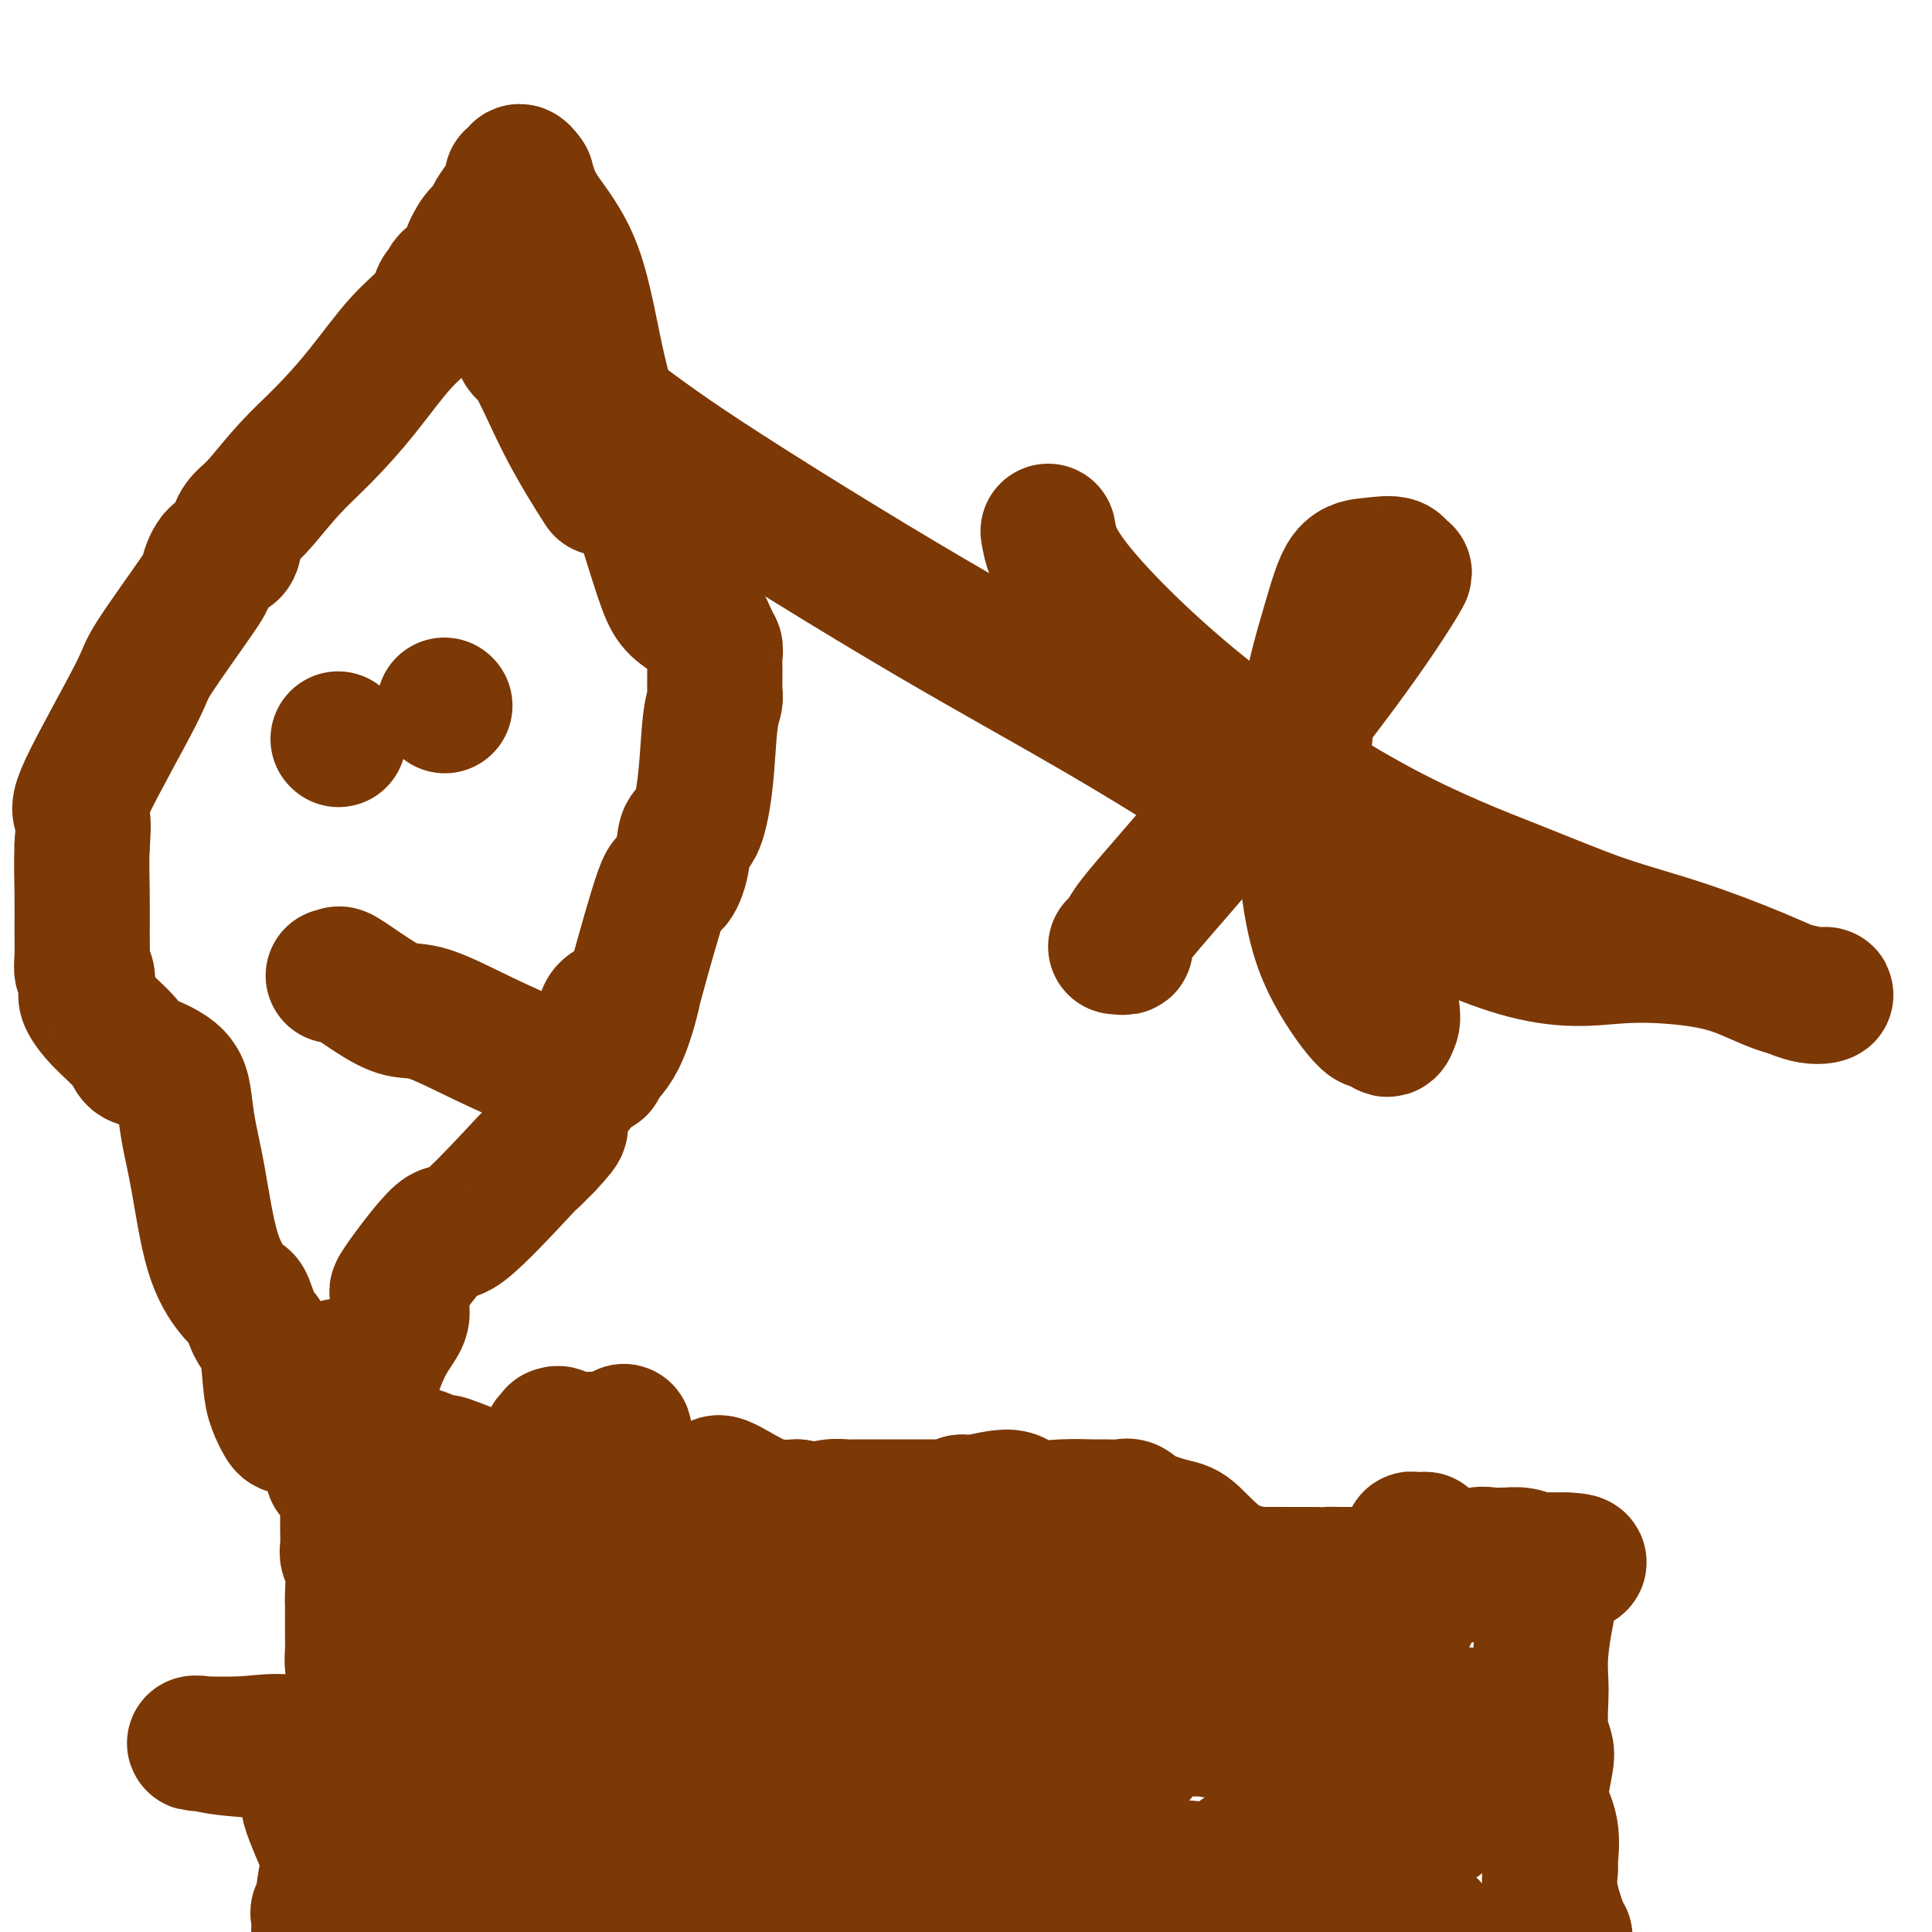 <svg viewBox='0 0 400 400' version='1.1' xmlns='http://www.w3.org/2000/svg' xmlns:xlink='http://www.w3.org/1999/xlink'><g fill='none' stroke='#7C3805' stroke-width='28' stroke-linecap='round' stroke-linejoin='round'><path d='M69,304c-0.091,0.733 -0.182,1.465 0,1c0.182,-0.465 0.637,-2.128 1,-2c0.363,0.128 0.633,2.045 1,3c0.367,0.955 0.830,0.947 1,2c0.170,1.053 0.046,3.168 0,4c-0.046,0.832 -0.013,0.383 0,1c0.013,0.617 0.007,2.302 0,3c-0.007,0.698 -0.016,0.411 0,1c0.016,0.589 0.057,2.055 0,3c-0.057,0.945 -0.211,1.368 0,2c0.211,0.632 0.789,1.473 1,3c0.211,1.527 0.057,3.739 0,5c-0.057,1.261 -0.016,1.571 0,2c0.016,0.429 0.007,0.979 0,2c-0.007,1.021 -0.013,2.514 0,4c0.013,1.486 0.044,2.966 0,4c-0.044,1.034 -0.164,1.624 0,3c0.164,1.376 0.610,3.540 0,6c-0.610,2.460 -2.278,5.217 -3,7c-0.722,1.783 -0.497,2.592 -1,5c-0.503,2.408 -1.732,6.413 -3,8c-1.268,1.587 -2.575,0.754 -2,3c0.575,2.246 3.030,7.571 4,10c0.970,2.429 0.453,1.962 0,3c-0.453,1.038 -0.844,3.582 -1,5c-0.156,1.418 -0.078,1.709 0,2'/><path d='M67,394c0.238,3.524 -0.667,2.333 -1,2c-0.333,-0.333 -0.095,0.190 0,1c0.095,0.810 0.048,1.905 0,3'/><path d='M103,397c0.000,0.105 0.001,0.210 0,0c-0.001,-0.210 -0.003,-0.736 0,-1c0.003,-0.264 0.012,-0.267 0,-1c-0.012,-0.733 -0.045,-2.196 0,-3c0.045,-0.804 0.168,-0.948 0,-1c-0.168,-0.052 -0.627,-0.012 -1,0c-0.373,0.012 -0.660,-0.004 -1,0c-0.340,0.004 -0.733,0.029 -1,0c-0.267,-0.029 -0.407,-0.114 -1,0c-0.593,0.114 -1.639,0.425 -2,0c-0.361,-0.425 -0.037,-1.585 0,-2c0.037,-0.415 -0.215,-0.083 -1,0c-0.785,0.083 -2.105,-0.083 -3,0c-0.895,0.083 -1.365,0.414 -2,0c-0.635,-0.414 -1.434,-1.572 -2,-2c-0.566,-0.428 -0.900,-0.125 -1,0c-0.100,0.125 0.032,0.072 -1,0c-1.032,-0.072 -3.228,-0.162 -4,0c-0.772,0.162 -0.119,0.578 0,1c0.119,0.422 -0.294,0.851 -1,1c-0.706,0.149 -1.705,0.019 -2,0c-0.295,-0.019 0.113,0.072 0,0c-0.113,-0.072 -0.747,-0.306 -1,0c-0.253,0.306 -0.127,1.153 0,2'/><path d='M79,391c-1.668,0.619 -0.837,0.166 0,0c0.837,-0.166 1.680,-0.044 2,0c0.320,0.044 0.119,0.012 1,0c0.881,-0.012 2.846,-0.003 4,0c1.154,0.003 1.497,0.001 2,0c0.503,-0.001 1.165,-0.000 2,0c0.835,0.000 1.841,0.000 3,0c1.159,-0.000 2.470,-0.000 3,0c0.530,0.000 0.278,0.000 1,0c0.722,-0.000 2.417,-0.000 3,0c0.583,0.000 0.054,0.000 1,0c0.946,-0.000 3.368,-0.001 5,0c1.632,0.001 2.475,0.004 3,0c0.525,-0.004 0.731,-0.015 1,0c0.269,0.015 0.602,0.057 1,0c0.398,-0.057 0.862,-0.211 1,0c0.138,0.211 -0.051,0.788 0,1c0.051,0.212 0.343,0.057 1,0c0.657,-0.057 1.679,-0.018 2,0c0.321,0.018 -0.058,0.015 0,0c0.058,-0.015 0.554,-0.043 1,0c0.446,0.043 0.842,0.155 1,0c0.158,-0.155 0.079,-0.578 0,-1'/><path d='M117,391c5.867,-0.378 1.534,-1.323 0,-2c-1.534,-0.677 -0.267,-1.086 0,-2c0.267,-0.914 -0.464,-2.335 -1,-3c-0.536,-0.665 -0.876,-0.576 -1,-1c-0.124,-0.424 -0.033,-1.362 0,-2c0.033,-0.638 0.008,-0.978 0,-1c-0.008,-0.022 0.002,0.273 0,-1c-0.002,-1.273 -0.016,-4.113 0,-5c0.016,-0.887 0.062,0.181 0,0c-0.062,-0.181 -0.231,-1.610 0,-3c0.231,-1.390 0.860,-2.743 1,-3c0.140,-0.257 -0.211,0.580 0,0c0.211,-0.580 0.985,-2.578 1,-4c0.015,-1.422 -0.728,-2.267 -1,-3c-0.272,-0.733 -0.073,-1.355 0,-2c0.073,-0.645 0.020,-1.315 0,-2c-0.020,-0.685 -0.007,-1.385 0,-2c0.007,-0.615 0.006,-1.145 0,-2c-0.006,-0.855 -0.018,-2.034 0,-3c0.018,-0.966 0.067,-1.719 0,-2c-0.067,-0.281 -0.250,-0.089 0,0c0.250,0.089 0.933,0.075 1,0c0.067,-0.075 -0.482,-0.213 -1,-1c-0.518,-0.787 -1.005,-2.225 0,-2c1.005,0.225 3.503,2.112 6,4'/><path d='M122,349c1.277,0.590 1.470,1.065 1,0c-0.470,-1.065 -1.604,-3.672 -2,-5c-0.396,-1.328 -0.055,-1.378 0,-2c0.055,-0.622 -0.175,-1.815 0,-3c0.175,-1.185 0.754,-2.362 1,-3c0.246,-0.638 0.158,-0.737 0,-1c-0.158,-0.263 -0.385,-0.689 0,-1c0.385,-0.311 1.383,-0.508 2,-1c0.617,-0.492 0.854,-1.281 1,-2c0.146,-0.719 0.199,-1.369 0,-2c-0.199,-0.631 -0.652,-1.244 0,-3c0.652,-1.756 2.409,-4.656 3,-8c0.591,-3.344 0.015,-7.132 0,-9c-0.015,-1.868 0.532,-1.816 1,-2c0.468,-0.184 0.857,-0.604 1,-1c0.143,-0.396 0.039,-0.769 0,-1c-0.039,-0.231 -0.013,-0.322 0,-1c0.013,-0.678 0.014,-1.945 0,-2c-0.014,-0.055 -0.042,1.100 0,1c0.042,-0.100 0.155,-1.457 0,-2c-0.155,-0.543 -0.577,-0.271 -1,0'/><path d='M129,301c0.903,-7.895 -0.338,-3.632 -1,-2c-0.662,1.632 -0.744,0.633 -1,0c-0.256,-0.633 -0.684,-0.901 -1,-1c-0.316,-0.099 -0.519,-0.028 -1,0c-0.481,0.028 -1.241,0.014 -2,0'/><path d='M123,298c-0.860,-0.223 -0.009,0.721 0,1c0.009,0.279 -0.823,-0.105 -1,0c-0.177,0.105 0.300,0.700 0,1c-0.300,0.300 -1.376,0.305 -2,0c-0.624,-0.305 -0.794,-0.920 -1,-1c-0.206,-0.080 -0.446,0.375 -1,0c-0.554,-0.375 -1.421,-1.579 -2,-2c-0.579,-0.421 -0.871,-0.057 -1,0c-0.129,0.057 -0.097,-0.191 0,0c0.097,0.191 0.257,0.821 0,1c-0.257,0.179 -0.931,-0.092 -1,0c-0.069,0.092 0.465,0.546 1,1'/><path d='M115,299c-1.124,0.179 0.064,0.125 1,0c0.936,-0.125 1.618,-0.321 2,0c0.382,0.321 0.462,1.158 1,2c0.538,0.842 1.533,1.690 2,2c0.467,0.310 0.406,0.083 1,0c0.594,-0.083 1.844,-0.022 3,0c1.156,0.022 2.220,0.005 3,0c0.780,-0.005 1.277,0.002 2,0c0.723,-0.002 1.674,-0.014 2,1c0.326,1.014 0.028,3.054 0,4c-0.028,0.946 0.214,0.797 1,1c0.786,0.203 2.115,0.758 3,1c0.885,0.242 1.327,0.170 2,0c0.673,-0.170 1.578,-0.437 2,0c0.422,0.437 0.359,1.577 1,2c0.641,0.423 1.984,0.128 3,0c1.016,-0.128 1.706,-0.088 2,0c0.294,0.088 0.194,0.223 0,0c-0.194,-0.223 -0.480,-0.806 0,-1c0.480,-0.194 1.727,-0.001 2,-1c0.273,-0.999 -0.426,-3.192 1,-3c1.426,0.192 4.979,2.769 8,4c3.021,1.231 5.511,1.115 8,1'/><path d='M165,312c3.909,0.774 5.681,0.207 7,0c1.319,-0.207 2.186,-0.056 3,0c0.814,0.056 1.575,0.015 2,0c0.425,-0.015 0.512,-0.004 1,0c0.488,0.004 1.375,0.001 2,0c0.625,-0.001 0.988,-0.000 2,0c1.012,0.000 2.675,-0.000 4,0c1.325,0.000 2.313,0.001 3,0c0.687,-0.001 1.072,-0.005 2,0c0.928,0.005 2.397,0.017 3,0c0.603,-0.017 0.339,-0.063 1,0c0.661,0.063 2.246,0.235 3,0c0.754,-0.235 0.678,-0.876 1,-1c0.322,-0.124 1.041,0.268 3,0c1.959,-0.268 5.157,-1.196 7,-1c1.843,0.196 2.332,1.517 4,2c1.668,0.483 4.516,0.128 7,0c2.484,-0.128 4.605,-0.029 6,0c1.395,0.029 2.064,-0.013 3,0c0.936,0.013 2.138,0.083 3,0c0.862,-0.083 1.385,-0.317 2,0c0.615,0.317 1.324,1.185 3,2c1.676,0.815 4.321,1.577 6,2c1.679,0.423 2.391,0.506 4,2c1.609,1.494 4.113,4.400 7,6c2.887,1.600 6.156,1.893 7,2c0.844,0.107 -0.738,0.029 0,0c0.738,-0.029 3.796,-0.008 5,0c1.204,0.008 0.555,0.002 1,0c0.445,-0.002 1.984,-0.001 3,0c1.016,0.001 1.508,0.000 2,0'/><path d='M272,326c3.353,0.309 2.735,0.083 3,0c0.265,-0.083 1.411,-0.022 2,0c0.589,0.022 0.619,0.006 1,0c0.381,-0.006 1.113,-0.002 2,0c0.887,0.002 1.928,0.000 3,0c1.072,-0.000 2.176,-0.000 3,0c0.824,0.000 1.367,0.001 3,0c1.633,-0.001 4.355,-0.004 6,0c1.645,0.004 2.215,0.013 3,0c0.785,-0.013 1.787,-0.050 3,0c1.213,0.050 2.637,0.185 3,0c0.363,-0.185 -0.336,-0.691 0,-1c0.336,-0.309 1.706,-0.423 2,-1c0.294,-0.577 -0.488,-1.619 0,-2c0.488,-0.381 2.244,-0.103 3,0c0.756,0.103 0.510,0.031 1,0c0.490,-0.031 1.717,-0.023 2,0c0.283,0.023 -0.378,0.059 0,0c0.378,-0.059 1.794,-0.212 3,0c1.206,0.212 2.202,0.789 3,1c0.798,0.211 1.400,0.057 2,0c0.600,-0.057 1.200,-0.015 2,0c0.800,0.015 1.800,0.004 2,0c0.200,-0.004 -0.400,-0.002 -1,0'/><path d='M323,323c7.846,-0.018 1.962,1.435 -1,2c-2.962,0.565 -3.003,0.240 -3,0c0.003,-0.240 0.050,-0.397 0,1c-0.050,1.397 -0.195,4.348 0,6c0.195,1.652 0.732,2.004 1,2c0.268,-0.004 0.267,-0.364 0,1c-0.267,1.364 -0.800,4.452 -1,7c-0.200,2.548 -0.067,4.556 0,6c0.067,1.444 0.066,2.326 0,4c-0.066,1.674 -0.199,4.142 0,6c0.199,1.858 0.731,3.107 1,4c0.269,0.893 0.276,1.429 0,3c-0.276,1.571 -0.834,4.176 -1,6c-0.166,1.824 0.061,2.867 0,3c-0.061,0.133 -0.410,-0.646 0,0c0.410,0.646 1.581,2.716 2,5c0.419,2.284 0.087,4.783 0,6c-0.087,1.217 0.069,1.151 0,2c-0.069,0.849 -0.365,2.613 0,5c0.365,2.387 1.390,5.396 2,7c0.610,1.604 0.805,1.802 1,2'/><path d='M296,399c0.159,0.011 0.318,0.022 0,0c-0.318,-0.022 -1.115,-0.076 -2,0c-0.885,0.076 -1.860,0.282 -2,0c-0.140,-0.282 0.554,-1.053 0,-2c-0.554,-0.947 -2.354,-2.072 -4,-3c-1.646,-0.928 -3.136,-1.660 -4,-3c-0.864,-1.340 -1.101,-3.287 -2,-4c-0.899,-0.713 -2.460,-0.193 -3,0c-0.540,0.193 -0.058,0.057 0,0c0.058,-0.057 -0.308,-0.035 -1,0c-0.692,0.035 -1.712,0.083 -2,0c-0.288,-0.083 0.155,-0.296 0,-1c-0.155,-0.704 -0.909,-1.901 -1,-2c-0.091,-0.099 0.480,0.898 0,1c-0.480,0.102 -2.011,-0.691 -3,-1c-0.989,-0.309 -1.436,-0.136 -2,0c-0.564,0.136 -1.245,0.233 -2,0c-0.755,-0.233 -1.583,-0.795 -2,-1c-0.417,-0.205 -0.424,-0.051 -1,0c-0.576,0.051 -1.721,-0.001 -2,0c-0.279,0.001 0.306,0.056 0,0c-0.306,-0.056 -1.505,-0.221 -2,0c-0.495,0.221 -0.287,0.829 -1,1c-0.713,0.171 -2.347,-0.094 -3,0c-0.653,0.094 -0.327,0.547 0,1'/><path d='M257,385c-2.379,0.153 0.673,0.037 2,0c1.327,-0.037 0.931,0.007 1,0c0.069,-0.007 0.605,-0.065 1,0c0.395,0.065 0.648,0.253 1,0c0.352,-0.253 0.801,-0.948 1,0c0.199,0.948 0.148,3.540 1,0c0.852,-3.540 2.606,-13.212 3,-17c0.394,-3.788 -0.574,-1.692 0,-2c0.574,-0.308 2.688,-3.022 4,-5c1.312,-1.978 1.822,-3.222 2,-4c0.178,-0.778 0.024,-1.090 0,-2c-0.024,-0.910 0.082,-2.417 0,-3c-0.082,-0.583 -0.351,-0.241 -1,0c-0.649,0.241 -1.677,0.379 -2,0c-0.323,-0.379 0.058,-1.277 0,-2c-0.058,-0.723 -0.554,-1.272 -1,-2c-0.446,-0.728 -0.842,-1.637 -1,-2c-0.158,-0.363 -0.079,-0.182 0,0'/><path d='M263,363c-0.207,-0.061 -0.414,-0.121 0,0c0.414,0.121 1.449,0.424 2,0c0.551,-0.424 0.617,-1.574 1,-2c0.383,-0.426 1.084,-0.129 2,0c0.916,0.129 2.047,0.090 2,0c-0.047,-0.090 -1.271,-0.232 0,-3c1.271,-2.768 5.036,-8.161 8,-12c2.964,-3.839 5.127,-6.123 8,-11c2.873,-4.877 6.454,-12.345 8,-15c1.546,-2.655 1.055,-0.496 1,0c-0.055,0.496 0.325,-0.673 0,-1c-0.325,-0.327 -1.355,0.186 -2,0c-0.645,-0.186 -0.905,-1.070 -1,1c-0.095,2.070 -0.026,7.096 0,10c0.026,2.904 0.007,3.687 0,4c-0.007,0.313 -0.004,0.157 0,0'/><path d='M297,357c0.706,-0.071 1.412,-0.142 2,0c0.588,0.142 1.059,0.496 2,0c0.941,-0.496 2.351,-1.841 2,-2c-0.351,-0.159 -2.464,0.868 -3,1c-0.536,0.132 0.504,-0.633 1,-1c0.496,-0.367 0.449,-0.337 -1,0c-1.449,0.337 -4.299,0.980 -6,3c-1.701,2.020 -2.253,5.417 -4,9c-1.747,3.583 -4.690,7.352 -6,9c-1.310,1.648 -0.987,1.176 -1,1c-0.013,-0.176 -0.363,-0.057 0,0c0.363,0.057 1.440,0.051 3,0c1.560,-0.051 3.604,-0.148 6,0c2.396,0.148 5.145,0.540 6,0c0.855,-0.540 -0.184,-2.011 -1,-3c-0.816,-0.989 -1.408,-1.494 -2,-2'/><path d='M295,372c-1.113,-1.547 -2.397,-2.913 -3,-4c-0.603,-1.087 -0.526,-1.894 -1,-3c-0.474,-1.106 -1.500,-2.509 -2,-3c-0.500,-0.491 -0.474,-0.068 -1,0c-0.526,0.068 -1.605,-0.217 -2,-1c-0.395,-0.783 -0.105,-2.063 0,-3c0.105,-0.937 0.026,-1.530 0,-3c-0.026,-1.470 0.000,-3.817 0,-5c-0.000,-1.183 -0.026,-1.203 0,-2c0.026,-0.797 0.106,-2.370 0,-4c-0.106,-1.630 -0.397,-3.315 0,-5c0.397,-1.685 1.482,-3.369 2,-4c0.518,-0.631 0.469,-0.210 0,0c-0.469,0.210 -1.357,0.211 -2,0c-0.643,-0.211 -1.041,-0.632 -2,0c-0.959,0.632 -2.480,2.316 -4,4'/><path d='M280,339c-1.990,1.574 -2.963,3.508 -4,5c-1.037,1.492 -2.136,2.543 -3,4c-0.864,1.457 -1.493,3.319 -2,4c-0.507,0.681 -0.891,0.180 -1,0c-0.109,-0.180 0.057,-0.041 0,0c-0.057,0.041 -0.337,-0.017 -1,0c-0.663,0.017 -1.710,0.109 -2,0c-0.290,-0.109 0.178,-0.418 -1,0c-1.178,0.418 -4.002,1.562 -5,2c-0.998,0.438 -0.170,0.170 0,0c0.170,-0.170 -0.319,-0.242 -1,0c-0.681,0.242 -1.554,0.797 -2,1c-0.446,0.203 -0.466,0.055 -1,0c-0.534,-0.055 -1.581,-0.016 -2,0c-0.419,0.016 -0.209,0.008 0,0'/><path d='M255,357c-0.300,-0.272 -0.600,-0.544 -1,-1c-0.400,-0.456 -0.899,-1.096 -1,-1c-0.101,0.096 0.197,0.930 0,1c-0.197,0.070 -0.888,-0.622 -1,-1c-0.112,-0.378 0.355,-0.442 0,-1c-0.355,-0.558 -1.531,-1.610 -2,-2c-0.469,-0.390 -0.232,-0.118 0,0c0.232,0.118 0.460,0.080 0,0c-0.460,-0.080 -1.606,-0.204 -2,0c-0.394,0.204 -0.034,0.735 0,1c0.034,0.265 -0.257,0.263 -2,0c-1.743,-0.263 -4.938,-0.788 -6,-1c-1.062,-0.212 0.008,-0.110 -1,0c-1.008,0.110 -4.094,0.229 -5,0c-0.906,-0.229 0.367,-0.808 -1,0c-1.367,0.808 -5.374,3.001 -8,3c-2.626,-0.001 -3.870,-2.197 -5,-3c-1.130,-0.803 -2.147,-0.214 -3,0c-0.853,0.214 -1.543,0.052 -2,0c-0.457,-0.052 -0.681,0.004 -1,0c-0.319,-0.004 -0.732,-0.068 -1,0c-0.268,0.068 -0.392,0.270 -1,0c-0.608,-0.270 -1.699,-1.010 -4,-2c-2.301,-0.990 -5.812,-2.228 -9,-4c-3.188,-1.772 -6.054,-4.078 -9,-6c-2.946,-1.922 -5.973,-3.461 -9,-5'/><path d='M181,335c-5.281,-2.570 -1.983,-0.497 -1,0c0.983,0.497 -0.349,-0.584 -1,-1c-0.651,-0.416 -0.619,-0.167 -1,0c-0.381,0.167 -1.173,0.251 -2,0c-0.827,-0.251 -1.688,-0.838 -4,-2c-2.312,-1.162 -6.076,-2.900 -9,-4c-2.924,-1.100 -5.010,-1.563 -8,-3c-2.990,-1.437 -6.885,-3.848 -9,-5c-2.115,-1.152 -2.450,-1.044 -3,-1c-0.550,0.044 -1.316,0.026 -2,0c-0.684,-0.026 -1.288,-0.060 -2,0c-0.712,0.060 -1.534,0.212 -2,0c-0.466,-0.212 -0.578,-0.789 -1,-1c-0.422,-0.211 -1.154,-0.056 -2,0c-0.846,0.056 -1.805,0.014 -2,0c-0.195,-0.014 0.375,0.001 1,0c0.625,-0.001 1.304,-0.020 2,0c0.696,0.020 1.410,0.077 2,0c0.590,-0.077 1.055,-0.289 2,0c0.945,0.289 2.370,1.078 4,1c1.630,-0.078 3.466,-1.022 6,0c2.534,1.022 5.767,4.011 9,7'/><path d='M158,326c2.629,2.401 4.703,4.902 7,6c2.297,1.098 4.818,0.793 7,1c2.182,0.207 4.025,0.924 6,1c1.975,0.076 4.082,-0.491 8,0c3.918,0.491 9.647,2.038 12,3c2.353,0.962 1.331,1.337 2,1c0.669,-0.337 3.031,-1.388 5,-2c1.969,-0.612 3.547,-0.785 5,0c1.453,0.785 2.782,2.529 4,3c1.218,0.471 2.326,-0.329 3,-1c0.674,-0.671 0.915,-1.212 3,1c2.085,2.212 6.014,7.176 8,9c1.986,1.824 2.028,0.507 2,0c-0.028,-0.507 -0.127,-0.205 0,0c0.127,0.205 0.480,0.313 1,0c0.520,-0.313 1.206,-1.047 2,-1c0.794,0.047 1.696,0.874 1,1c-0.696,0.126 -2.991,-0.451 -4,0c-1.009,0.451 -0.733,1.929 -2,2c-1.267,0.071 -4.076,-1.265 -7,-2c-2.924,-0.735 -5.962,-0.867 -9,-1'/><path d='M212,347c-5.228,-1.016 -7.297,-3.057 -10,-4c-2.703,-0.943 -6.041,-0.788 -9,-2c-2.959,-1.212 -5.541,-3.793 -7,-5c-1.459,-1.207 -1.797,-1.042 -2,-1c-0.203,0.042 -0.272,-0.040 0,0c0.272,0.040 0.887,0.203 3,0c2.113,-0.203 5.726,-0.772 11,-1c5.274,-0.228 12.209,-0.114 19,1c6.791,1.114 13.438,3.227 17,4c3.562,0.773 4.040,0.207 5,0c0.960,-0.207 2.403,-0.054 3,0c0.597,0.054 0.347,0.011 1,0c0.653,-0.011 2.209,0.012 3,0c0.791,-0.012 0.816,-0.059 1,0c0.184,0.059 0.528,0.222 1,0c0.472,-0.222 1.073,-0.830 1,-1c-0.073,-0.170 -0.821,0.098 -2,0c-1.179,-0.098 -2.790,-0.562 -4,0c-1.210,0.562 -2.018,2.151 -6,1c-3.982,-1.151 -11.138,-5.043 -17,-7c-5.862,-1.957 -10.431,-1.978 -15,-2'/><path d='M205,330c-7.150,-1.392 -9.024,-0.373 -13,0c-3.976,0.373 -10.056,0.100 -17,0c-6.944,-0.100 -14.754,-0.027 -20,0c-5.246,0.027 -7.927,0.008 -9,0c-1.073,-0.008 -0.536,-0.004 0,0'/><path d='M119,312c-0.388,-0.056 -0.777,-0.112 -1,0c-0.223,0.112 -0.282,0.391 0,1c0.282,0.609 0.904,1.548 1,2c0.096,0.452 -0.333,0.417 -1,0c-0.667,-0.417 -1.574,-1.215 -3,-2c-1.426,-0.785 -3.373,-1.556 -5,2c-1.627,3.556 -2.933,11.440 -4,19c-1.067,7.560 -1.894,14.798 -2,20c-0.106,5.202 0.507,8.369 1,11c0.493,2.631 0.864,4.724 1,6c0.136,1.276 0.036,1.733 0,3c-0.036,1.267 -0.010,3.345 0,4c0.010,0.655 0.003,-0.112 0,0c-0.003,0.112 -0.001,1.102 0,3c0.001,1.898 0.000,4.703 0,6c-0.000,1.297 -0.000,1.085 0,1c0.000,-0.085 0.000,-0.042 0,0'/><path d='M106,388c-0.168,8.546 -0.588,2.911 -1,-1c-0.412,-3.911 -0.817,-6.097 -1,-7c-0.183,-0.903 -0.144,-0.522 0,-2c0.144,-1.478 0.394,-4.816 0,-7c-0.394,-2.184 -1.433,-3.213 -2,-4c-0.567,-0.787 -0.663,-1.330 -1,-2c-0.337,-0.670 -0.916,-1.465 -2,-2c-1.084,-0.535 -2.675,-0.809 -4,-2c-1.325,-1.191 -2.385,-3.300 -3,-4c-0.615,-0.700 -0.786,0.009 -1,0c-0.214,-0.009 -0.471,-0.737 -1,-1c-0.529,-0.263 -1.329,-0.060 -2,0c-0.671,0.060 -1.213,-0.022 -2,0c-0.787,0.022 -1.819,0.148 -3,0c-1.181,-0.148 -2.512,-0.569 -3,-1c-0.488,-0.431 -0.132,-0.872 -1,-1c-0.868,-0.128 -2.958,0.056 -4,0c-1.042,-0.056 -1.036,-0.351 -1,0c0.036,0.351 0.101,1.348 0,0c-0.101,-1.348 -0.367,-5.042 0,3c0.367,8.042 1.368,27.819 2,36c0.632,8.181 0.895,4.766 2,4c1.105,-0.766 3.053,1.117 5,3'/><path d='M87,385c-0.309,1.307 -0.618,2.614 0,0c0.618,-2.614 2.161,-9.147 3,-14c0.839,-4.853 0.972,-8.024 1,-10c0.028,-1.976 -0.049,-2.758 0,-4c0.049,-1.242 0.224,-2.944 0,-4c-0.224,-1.056 -0.847,-1.467 -1,-3c-0.153,-1.533 0.166,-4.187 0,-6c-0.166,-1.813 -0.815,-2.783 -1,-3c-0.185,-0.217 0.095,0.321 0,1c-0.095,0.679 -0.563,1.499 -1,0c-0.437,-1.499 -0.842,-5.318 -1,-7c-0.158,-1.682 -0.070,-1.226 0,-1c0.070,0.226 0.124,0.222 0,0c-0.124,-0.222 -0.424,-0.662 -1,-1c-0.576,-0.338 -1.429,-0.572 -2,-1c-0.571,-0.428 -0.860,-1.049 -1,-2c-0.140,-0.951 -0.130,-2.234 0,-3c0.130,-0.766 0.382,-1.017 0,-1c-0.382,0.017 -1.397,0.300 -2,0c-0.603,-0.300 -0.792,-1.183 -1,-2c-0.208,-0.817 -0.434,-1.567 0,-2c0.434,-0.433 1.528,-0.550 2,-1c0.472,-0.450 0.322,-1.234 1,-2c0.678,-0.766 2.182,-1.514 3,-2c0.818,-0.486 0.948,-0.710 1,-1c0.052,-0.290 0.026,-0.645 0,-1'/><path d='M87,315c1.174,-1.291 0.610,-0.017 1,0c0.390,0.017 1.735,-1.221 2,-2c0.265,-0.779 -0.548,-1.099 0,-1c0.548,0.099 2.458,0.616 3,0c0.542,-0.616 -0.285,-2.364 0,-3c0.285,-0.636 1.682,-0.158 2,0c0.318,0.158 -0.443,-0.003 -1,0c-0.557,0.003 -0.909,0.168 -1,0c-0.091,-0.168 0.078,-0.671 0,-1c-0.078,-0.329 -0.402,-0.484 -1,-1c-0.598,-0.516 -1.470,-1.392 -2,-2c-0.530,-0.608 -0.719,-0.946 -1,-1c-0.281,-0.054 -0.652,0.178 -1,0c-0.348,-0.178 -0.671,-0.765 -1,-1c-0.329,-0.235 -0.665,-0.117 -1,0'/><path d='M86,303c-1.490,-0.940 -1.714,-0.289 -2,0c-0.286,0.289 -0.634,0.217 -1,0c-0.366,-0.217 -0.752,-0.580 -2,-1c-1.248,-0.420 -3.359,-0.897 -4,-1c-0.641,-0.103 0.188,0.169 0,0c-0.188,-0.169 -1.395,-0.777 -2,-1c-0.605,-0.223 -0.610,-0.060 -1,0c-0.390,0.060 -1.165,0.016 -2,0c-0.835,-0.016 -1.729,-0.004 -2,0c-0.271,0.004 0.082,0.001 1,0c0.918,-0.001 2.401,-0.000 3,0c0.599,0.000 0.314,0.000 1,0c0.686,-0.000 2.343,-0.000 4,0'/><path d='M79,300c2.151,0.237 3.028,0.831 4,1c0.972,0.169 2.040,-0.087 3,0c0.960,0.087 1.811,0.518 3,1c1.189,0.482 2.714,1.017 3,1c0.286,-0.017 -0.668,-0.584 1,0c1.668,0.584 5.956,2.321 8,3c2.044,0.679 1.842,0.302 2,0c0.158,-0.302 0.675,-0.530 2,0c1.325,0.530 3.459,1.816 5,2c1.541,0.184 2.489,-0.735 3,-1c0.511,-0.265 0.583,0.124 3,1c2.417,0.876 7.178,2.238 11,3c3.822,0.762 6.705,0.925 9,1c2.295,0.075 4.001,0.064 6,0c1.999,-0.064 4.290,-0.181 5,0c0.710,0.181 -0.163,0.658 0,1c0.163,0.342 1.360,0.547 3,1c1.640,0.453 3.721,1.155 6,3c2.279,1.845 4.755,4.835 7,8c2.245,3.165 4.258,6.506 5,8c0.742,1.494 0.212,1.141 0,1c-0.212,-0.141 -0.106,-0.071 0,0'/><path d='M168,334c2.188,3.739 1.657,4.585 2,9c0.343,4.415 1.559,12.397 3,18c1.441,5.603 3.107,8.826 4,10c0.893,1.174 1.012,0.298 0,0c-1.012,-0.298 -3.154,-0.020 -4,0c-0.846,0.020 -0.397,-0.218 -1,0c-0.603,0.218 -2.257,0.893 -3,1c-0.743,0.107 -0.575,-0.353 -1,0c-0.425,0.353 -1.441,1.520 -2,2c-0.559,0.480 -0.659,0.273 -1,0c-0.341,-0.273 -0.923,-0.612 -1,0c-0.077,0.612 0.352,2.175 -1,0c-1.352,-2.175 -4.484,-8.087 -6,-11c-1.516,-2.913 -1.415,-2.826 -2,-4c-0.585,-1.174 -1.857,-3.608 -3,-5c-1.143,-1.392 -2.158,-1.742 -3,-2c-0.842,-0.258 -1.509,-0.423 -2,-1c-0.491,-0.577 -0.804,-1.565 -1,-2c-0.196,-0.435 -0.276,-0.316 -1,0c-0.724,0.316 -2.092,0.831 -3,1c-0.908,0.169 -1.356,-0.007 -2,0c-0.644,0.007 -1.485,0.198 -2,0c-0.515,-0.198 -0.705,-0.785 -1,-1c-0.295,-0.215 -0.695,-0.058 -1,0c-0.305,0.058 -0.516,0.017 -1,0c-0.484,-0.017 -1.242,-0.008 -2,0'/><path d='M133,349c-2.109,0.012 -0.882,0.042 1,0c1.882,-0.042 4.418,-0.156 7,0c2.582,0.156 5.209,0.581 8,1c2.791,0.419 5.746,0.830 10,1c4.254,0.170 9.807,0.098 12,0c2.193,-0.098 1.025,-0.222 4,0c2.975,0.222 10.093,0.792 13,1c2.907,0.208 1.601,0.055 2,0c0.399,-0.055 2.501,-0.013 4,0c1.499,0.013 2.396,-0.003 3,0c0.604,0.003 0.915,0.025 1,0c0.085,-0.025 -0.057,-0.098 1,0c1.057,0.098 3.314,0.368 5,1c1.686,0.632 2.800,1.625 4,2c1.200,0.375 2.484,0.132 4,0c1.516,-0.132 3.263,-0.152 5,0c1.737,0.152 3.464,0.475 5,1c1.536,0.525 2.882,1.252 4,1c1.118,-0.252 2.010,-1.484 3,-2c0.990,-0.516 2.079,-0.317 3,0c0.921,0.317 1.674,0.750 3,1c1.326,0.250 3.223,0.316 4,0c0.777,-0.316 0.432,-1.013 1,-1c0.568,0.013 2.049,0.735 3,1c0.951,0.265 1.371,0.071 2,0c0.629,-0.071 1.465,-0.020 2,0c0.535,0.020 0.767,0.010 1,0'/><path d='M248,356c18.283,0.962 6.489,-0.135 2,0c-4.489,0.135 -1.675,1.500 0,2c1.675,0.500 2.211,0.133 0,0c-2.211,-0.133 -7.169,-0.034 -13,0c-5.831,0.034 -12.535,0.001 -19,0c-6.465,-0.001 -12.691,0.028 -20,0c-7.309,-0.028 -15.701,-0.113 -19,0c-3.299,0.113 -1.506,0.422 -3,0c-1.494,-0.422 -6.276,-1.577 -9,-2c-2.724,-0.423 -3.391,-0.113 -4,0c-0.609,0.113 -1.159,0.030 -2,0c-0.841,-0.030 -1.971,-0.008 -3,0c-1.029,0.008 -1.957,0.002 -3,0c-1.043,-0.002 -2.201,-0.001 -3,0c-0.799,0.001 -1.238,0.000 -2,0c-0.762,-0.000 -1.846,-0.001 -2,0c-0.154,0.001 0.624,0.004 1,0c0.376,-0.004 0.352,-0.015 1,0c0.648,0.015 1.967,0.056 5,0c3.033,-0.056 7.778,-0.207 12,0c4.222,0.207 7.921,0.774 11,1c3.079,0.226 5.540,0.113 8,0'/><path d='M186,357c7.745,0.028 8.107,-0.403 9,0c0.893,0.403 2.318,1.639 3,2c0.682,0.361 0.622,-0.152 1,0c0.378,0.152 1.194,0.968 2,1c0.806,0.032 1.601,-0.720 2,-1c0.399,-0.280 0.400,-0.089 1,0c0.600,0.089 1.798,0.075 3,0c1.202,-0.075 2.409,-0.212 4,0c1.591,0.212 3.566,0.774 6,1c2.434,0.226 5.327,0.115 7,0c1.673,-0.115 2.125,-0.235 3,0c0.875,0.235 2.174,0.823 3,1c0.826,0.177 1.180,-0.058 2,0c0.820,0.058 2.106,0.408 3,1c0.894,0.592 1.394,1.427 0,2c-1.394,0.573 -4.683,0.885 -7,1c-2.317,0.115 -3.662,0.033 -10,0c-6.338,-0.033 -17.669,-0.016 -29,0'/><path d='M189,365c-17.510,0.017 -41.783,0.061 -56,0c-14.217,-0.061 -18.376,-0.226 -27,0c-8.624,0.226 -21.713,0.844 -30,0c-8.287,-0.844 -11.770,-3.152 -15,-4c-3.230,-0.848 -6.205,-0.238 -10,0c-3.795,0.238 -8.408,0.104 -10,0c-1.592,-0.104 -0.161,-0.176 1,0c1.161,0.176 2.054,0.602 6,1c3.946,0.398 10.946,0.769 18,2c7.054,1.231 14.164,3.322 21,6c6.836,2.678 13.399,5.944 20,9c6.601,3.056 13.242,5.904 19,8c5.758,2.096 10.634,3.441 16,4c5.366,0.559 11.221,0.332 17,1c5.779,0.668 11.480,2.232 16,2c4.520,-0.232 7.858,-2.258 11,-3c3.142,-0.742 6.088,-0.199 9,0c2.912,0.199 5.791,0.054 8,0c2.209,-0.054 3.748,-0.017 5,0c1.252,0.017 2.216,0.014 3,0c0.784,-0.014 1.386,-0.039 3,0c1.614,0.039 4.239,0.144 7,0c2.761,-0.144 5.657,-0.536 9,0c3.343,0.536 7.133,1.999 12,3c4.867,1.001 10.810,1.539 16,2c5.190,0.461 9.626,0.846 12,1c2.374,0.154 2.687,0.077 3,0'/><path d='M273,397c6.674,0.867 1.859,0.035 0,0c-1.859,-0.035 -0.762,0.727 0,1c0.762,0.273 1.187,0.057 -1,0c-2.187,-0.057 -6.988,0.044 -11,-1c-4.012,-1.044 -7.236,-3.232 -13,-5c-5.764,-1.768 -14.069,-3.115 -22,-5c-7.931,-1.885 -15.489,-4.309 -18,-6c-2.511,-1.691 0.024,-2.649 0,-3c-0.024,-0.351 -2.606,-0.093 -5,0c-2.394,0.093 -4.599,0.022 -6,0c-1.401,-0.022 -1.997,0.005 -2,0c-0.003,-0.005 0.588,-0.043 1,0c0.412,0.043 0.646,0.167 3,0c2.354,-0.167 6.828,-0.626 9,0c2.172,0.626 2.042,2.337 3,3c0.958,0.663 3.005,0.280 4,0c0.995,-0.280 0.938,-0.456 2,0c1.062,0.456 3.243,1.545 4,2c0.757,0.455 0.088,0.276 1,0c0.912,-0.276 3.403,-0.650 5,0c1.597,0.650 2.298,2.325 3,4'/><path d='M230,387c3.227,0.643 9.794,0.249 13,0c3.206,-0.249 3.053,-0.354 4,0c0.947,0.354 2.996,1.167 4,2c1.004,0.833 0.963,1.687 3,2c2.037,0.313 6.151,0.087 8,0c1.849,-0.087 1.432,-0.034 1,0c-0.432,0.034 -0.879,0.047 3,0c3.879,-0.047 12.084,-0.156 17,0c4.916,0.156 6.542,0.578 7,1c0.458,0.422 -0.251,0.844 -1,1c-0.749,0.156 -1.539,0.045 -3,0c-1.461,-0.045 -3.593,-0.026 -5,0c-1.407,0.026 -2.088,0.059 -3,0c-0.912,-0.059 -2.053,-0.208 -3,0c-0.947,0.208 -1.699,0.774 -2,1c-0.301,0.226 -0.150,0.113 0,0'/><path d='M76,295c0.001,-0.566 0.001,-1.133 0,-1c-0.001,0.133 -0.004,0.964 0,1c0.004,0.036 0.015,-0.724 0,-1c-0.015,-0.276 -0.056,-0.069 0,0c0.056,0.069 0.209,-0.001 0,0c-0.209,0.001 -0.780,0.072 -1,0c-0.220,-0.072 -0.089,-0.286 0,0c0.089,0.286 0.137,1.074 0,1c-0.137,-0.074 -0.460,-1.009 0,-2c0.460,-0.991 1.703,-2.037 2,-3c0.297,-0.963 -0.352,-1.844 0,-4c0.352,-2.156 1.704,-5.588 3,-8c1.296,-2.412 2.536,-3.802 3,-5c0.464,-1.198 0.153,-2.202 0,-3c-0.153,-0.798 -0.146,-1.389 0,-2c0.146,-0.611 0.433,-1.241 0,-1c-0.433,0.241 -1.586,1.352 0,-1c1.586,-2.352 5.911,-8.169 8,-10c2.089,-1.831 1.941,0.324 5,-2c3.059,-2.324 9.323,-9.126 12,-12c2.677,-2.874 1.765,-1.821 2,-2c0.235,-0.179 1.618,-1.589 3,-3'/><path d='M113,237c4.975,-5.265 2.413,-3.427 2,-4c-0.413,-0.573 1.324,-3.556 3,-6c1.676,-2.444 3.289,-4.350 5,-6c1.711,-1.650 3.518,-3.045 5,-6c1.482,-2.955 2.639,-7.470 3,-9c0.361,-1.530 -0.073,-0.075 1,-4c1.073,-3.925 3.652,-13.231 5,-17c1.348,-3.769 1.464,-2.000 2,-2c0.536,-0.000 1.491,-1.770 2,-4c0.509,-2.230 0.571,-4.919 1,-6c0.429,-1.081 1.225,-0.553 2,-2c0.775,-1.447 1.528,-4.870 2,-9c0.472,-4.130 0.662,-8.969 1,-12c0.338,-3.031 0.824,-4.255 1,-5c0.176,-0.745 0.043,-1.012 0,-2c-0.043,-0.988 0.004,-2.698 0,-4c-0.004,-1.302 -0.058,-2.195 0,-3c0.058,-0.805 0.229,-1.524 0,-2c-0.229,-0.476 -0.859,-0.711 -1,-1c-0.141,-0.289 0.205,-0.631 0,-1c-0.205,-0.369 -0.962,-0.765 -1,-1c-0.038,-0.235 0.641,-0.308 0,-1c-0.641,-0.692 -2.604,-2.003 -4,-3c-1.396,-0.997 -2.225,-1.680 -3,-3c-0.775,-1.320 -1.496,-3.278 -3,-8c-1.504,-4.722 -3.793,-12.207 -6,-19c-2.207,-6.793 -4.334,-12.893 -6,-20c-1.666,-7.107 -2.872,-15.221 -5,-21c-2.128,-5.779 -5.180,-9.223 -7,-12c-1.820,-2.777 -2.410,-4.889 -3,-7'/><path d='M109,37c-1.933,-2.917 -1.765,-0.709 -2,0c-0.235,0.709 -0.874,-0.080 -1,0c-0.126,0.080 0.262,1.031 0,2c-0.262,0.969 -1.174,1.957 -2,3c-0.826,1.043 -1.567,2.142 -2,3c-0.433,0.858 -0.558,1.477 -1,2c-0.442,0.523 -1.200,0.952 -2,2c-0.800,1.048 -1.643,2.715 -2,4c-0.357,1.285 -0.228,2.187 -1,3c-0.772,0.813 -2.445,1.535 -3,2c-0.555,0.465 0.007,0.671 0,1c-0.007,0.329 -0.582,0.780 -1,1c-0.418,0.220 -0.679,0.210 -1,1c-0.321,0.790 -0.702,2.382 -2,4c-1.298,1.618 -3.513,3.263 -6,6c-2.487,2.737 -5.246,6.567 -8,10c-2.754,3.433 -5.501,6.468 -8,9c-2.499,2.532 -4.748,4.560 -7,7c-2.252,2.440 -4.508,5.291 -6,7c-1.492,1.709 -2.222,2.276 -3,3c-0.778,0.724 -1.605,1.605 -2,3c-0.395,1.395 -0.359,3.306 -1,4c-0.641,0.694 -1.959,0.173 -3,1c-1.041,0.827 -1.804,3.003 -2,4c-0.196,0.997 0.175,0.816 -2,4c-2.175,3.184 -6.898,9.732 -9,13c-2.102,3.268 -1.584,3.258 -4,8c-2.416,4.742 -7.766,14.238 -10,19c-2.234,4.762 -1.353,4.789 -1,6c0.353,1.211 0.176,3.605 0,6'/><path d='M17,175c-0.154,3.704 -0.038,6.966 0,10c0.038,3.034 -0.004,5.842 0,8c0.004,2.158 0.052,3.665 0,5c-0.052,1.335 -0.203,2.498 0,3c0.203,0.502 0.762,0.343 1,1c0.238,0.657 0.157,2.130 0,3c-0.157,0.870 -0.388,1.135 0,2c0.388,0.865 1.396,2.329 3,4c1.604,1.671 3.806,3.550 5,5c1.194,1.450 1.381,2.472 2,3c0.619,0.528 1.671,0.564 3,1c1.329,0.436 2.936,1.272 4,2c1.064,0.728 1.585,1.347 2,2c0.415,0.653 0.723,1.341 1,3c0.277,1.659 0.522,4.291 1,7c0.478,2.709 1.188,5.495 2,10c0.812,4.505 1.726,10.727 3,15c1.274,4.273 2.908,6.595 4,8c1.092,1.405 1.641,1.891 2,2c0.359,0.109 0.529,-0.160 1,1c0.471,1.160 1.243,3.748 2,5c0.757,1.252 1.498,1.169 2,3c0.502,1.831 0.763,5.576 1,8c0.237,2.424 0.449,3.526 1,5c0.551,1.474 1.440,3.320 2,4c0.560,0.680 0.789,0.192 1,0c0.211,-0.192 0.403,-0.090 1,0c0.597,0.090 1.599,0.169 2,0c0.401,-0.169 0.200,-0.584 0,-1'/><path d='M63,294c0.737,-0.158 0.578,-0.052 1,0c0.422,0.052 1.423,0.049 2,0c0.577,-0.049 0.729,-0.143 1,0c0.271,0.143 0.660,0.523 1,-1c0.340,-1.523 0.630,-4.948 1,-7c0.370,-2.052 0.820,-2.729 1,-3c0.180,-0.271 0.090,-0.135 0,0'/><path d='M70,153c0.000,0.000 0.100,0.100 0.1,0.1'/><path d='M92,146c0.000,0.000 0.100,0.100 0.1,0.1'/><path d='M69,202c0.451,0.097 0.902,0.194 1,0c0.098,-0.194 -0.157,-0.679 1,0c1.157,0.679 3.725,2.522 6,4c2.275,1.478 4.258,2.592 6,3c1.742,0.408 3.244,0.109 6,1c2.756,0.891 6.765,2.970 11,5c4.235,2.030 8.694,4.009 11,5c2.306,0.991 2.459,0.992 4,1c1.541,0.008 4.469,0.024 6,0c1.531,-0.024 1.663,-0.086 2,0c0.337,0.086 0.879,0.321 1,0c0.121,-0.321 -0.177,-1.196 0,-2c0.177,-0.804 0.831,-1.535 1,-3c0.169,-1.465 -0.147,-3.664 0,-5c0.147,-1.336 0.756,-1.810 1,-2c0.244,-0.190 0.122,-0.095 0,0'/><path d='M231,196c1.026,0.112 2.053,0.224 2,0c-0.053,-0.224 -1.185,-0.782 1,-4c2.185,-3.218 7.685,-9.094 16,-19c8.315,-9.906 19.443,-23.842 27,-34c7.557,-10.158 11.543,-16.539 13,-19c1.457,-2.461 0.384,-1.003 0,-1c-0.384,0.003 -0.080,-1.449 -1,-2c-0.920,-0.551 -3.065,-0.201 -5,0c-1.935,0.201 -3.659,0.253 -5,2c-1.341,1.747 -2.300,5.189 -4,11c-1.700,5.811 -4.142,13.992 -5,24c-0.858,10.008 -0.132,21.842 1,30c1.132,8.158 2.671,12.638 5,17c2.329,4.362 5.450,8.604 7,10c1.550,1.396 1.530,-0.054 2,0c0.470,0.054 1.431,1.613 2,2c0.569,0.387 0.746,-0.396 1,-1c0.254,-0.604 0.583,-1.028 0,-4c-0.583,-2.972 -2.080,-8.493 -5,-15c-2.920,-6.507 -7.263,-14.002 -9,-17c-1.737,-2.998 -0.869,-1.499 0,0'/><path d='M217,110c0.480,2.876 0.960,5.753 6,12c5.040,6.247 14.640,15.866 26,25c11.360,9.134 24.482,17.783 36,24c11.518,6.217 21.434,10.003 29,13c7.566,2.997 12.782,5.206 18,7c5.218,1.794 10.437,3.174 16,5c5.563,1.826 11.468,4.098 16,6c4.532,1.902 7.689,3.434 10,4c2.311,0.566 3.776,0.167 4,0c0.224,-0.167 -0.792,-0.101 -1,0c-0.208,0.101 0.391,0.236 -1,0c-1.391,-0.236 -4.774,-0.843 -8,-2c-3.226,-1.157 -6.296,-2.865 -10,-4c-3.704,-1.135 -8.040,-1.696 -12,-2c-3.960,-0.304 -7.542,-0.351 -12,0c-4.458,0.351 -9.791,1.101 -18,-1c-8.209,-2.101 -19.293,-7.052 -33,-15c-13.707,-7.948 -30.036,-18.893 -45,-28c-14.964,-9.107 -28.564,-16.377 -45,-26c-16.436,-9.623 -35.709,-21.599 -47,-29c-11.291,-7.401 -14.601,-10.227 -20,-14c-5.399,-3.773 -12.889,-8.495 -16,-11c-3.111,-2.505 -1.844,-2.795 0,0c1.844,2.795 4.266,8.676 7,14c2.734,5.324 5.781,10.093 7,12c1.219,1.907 0.609,0.954 0,0'/></g>
</svg>